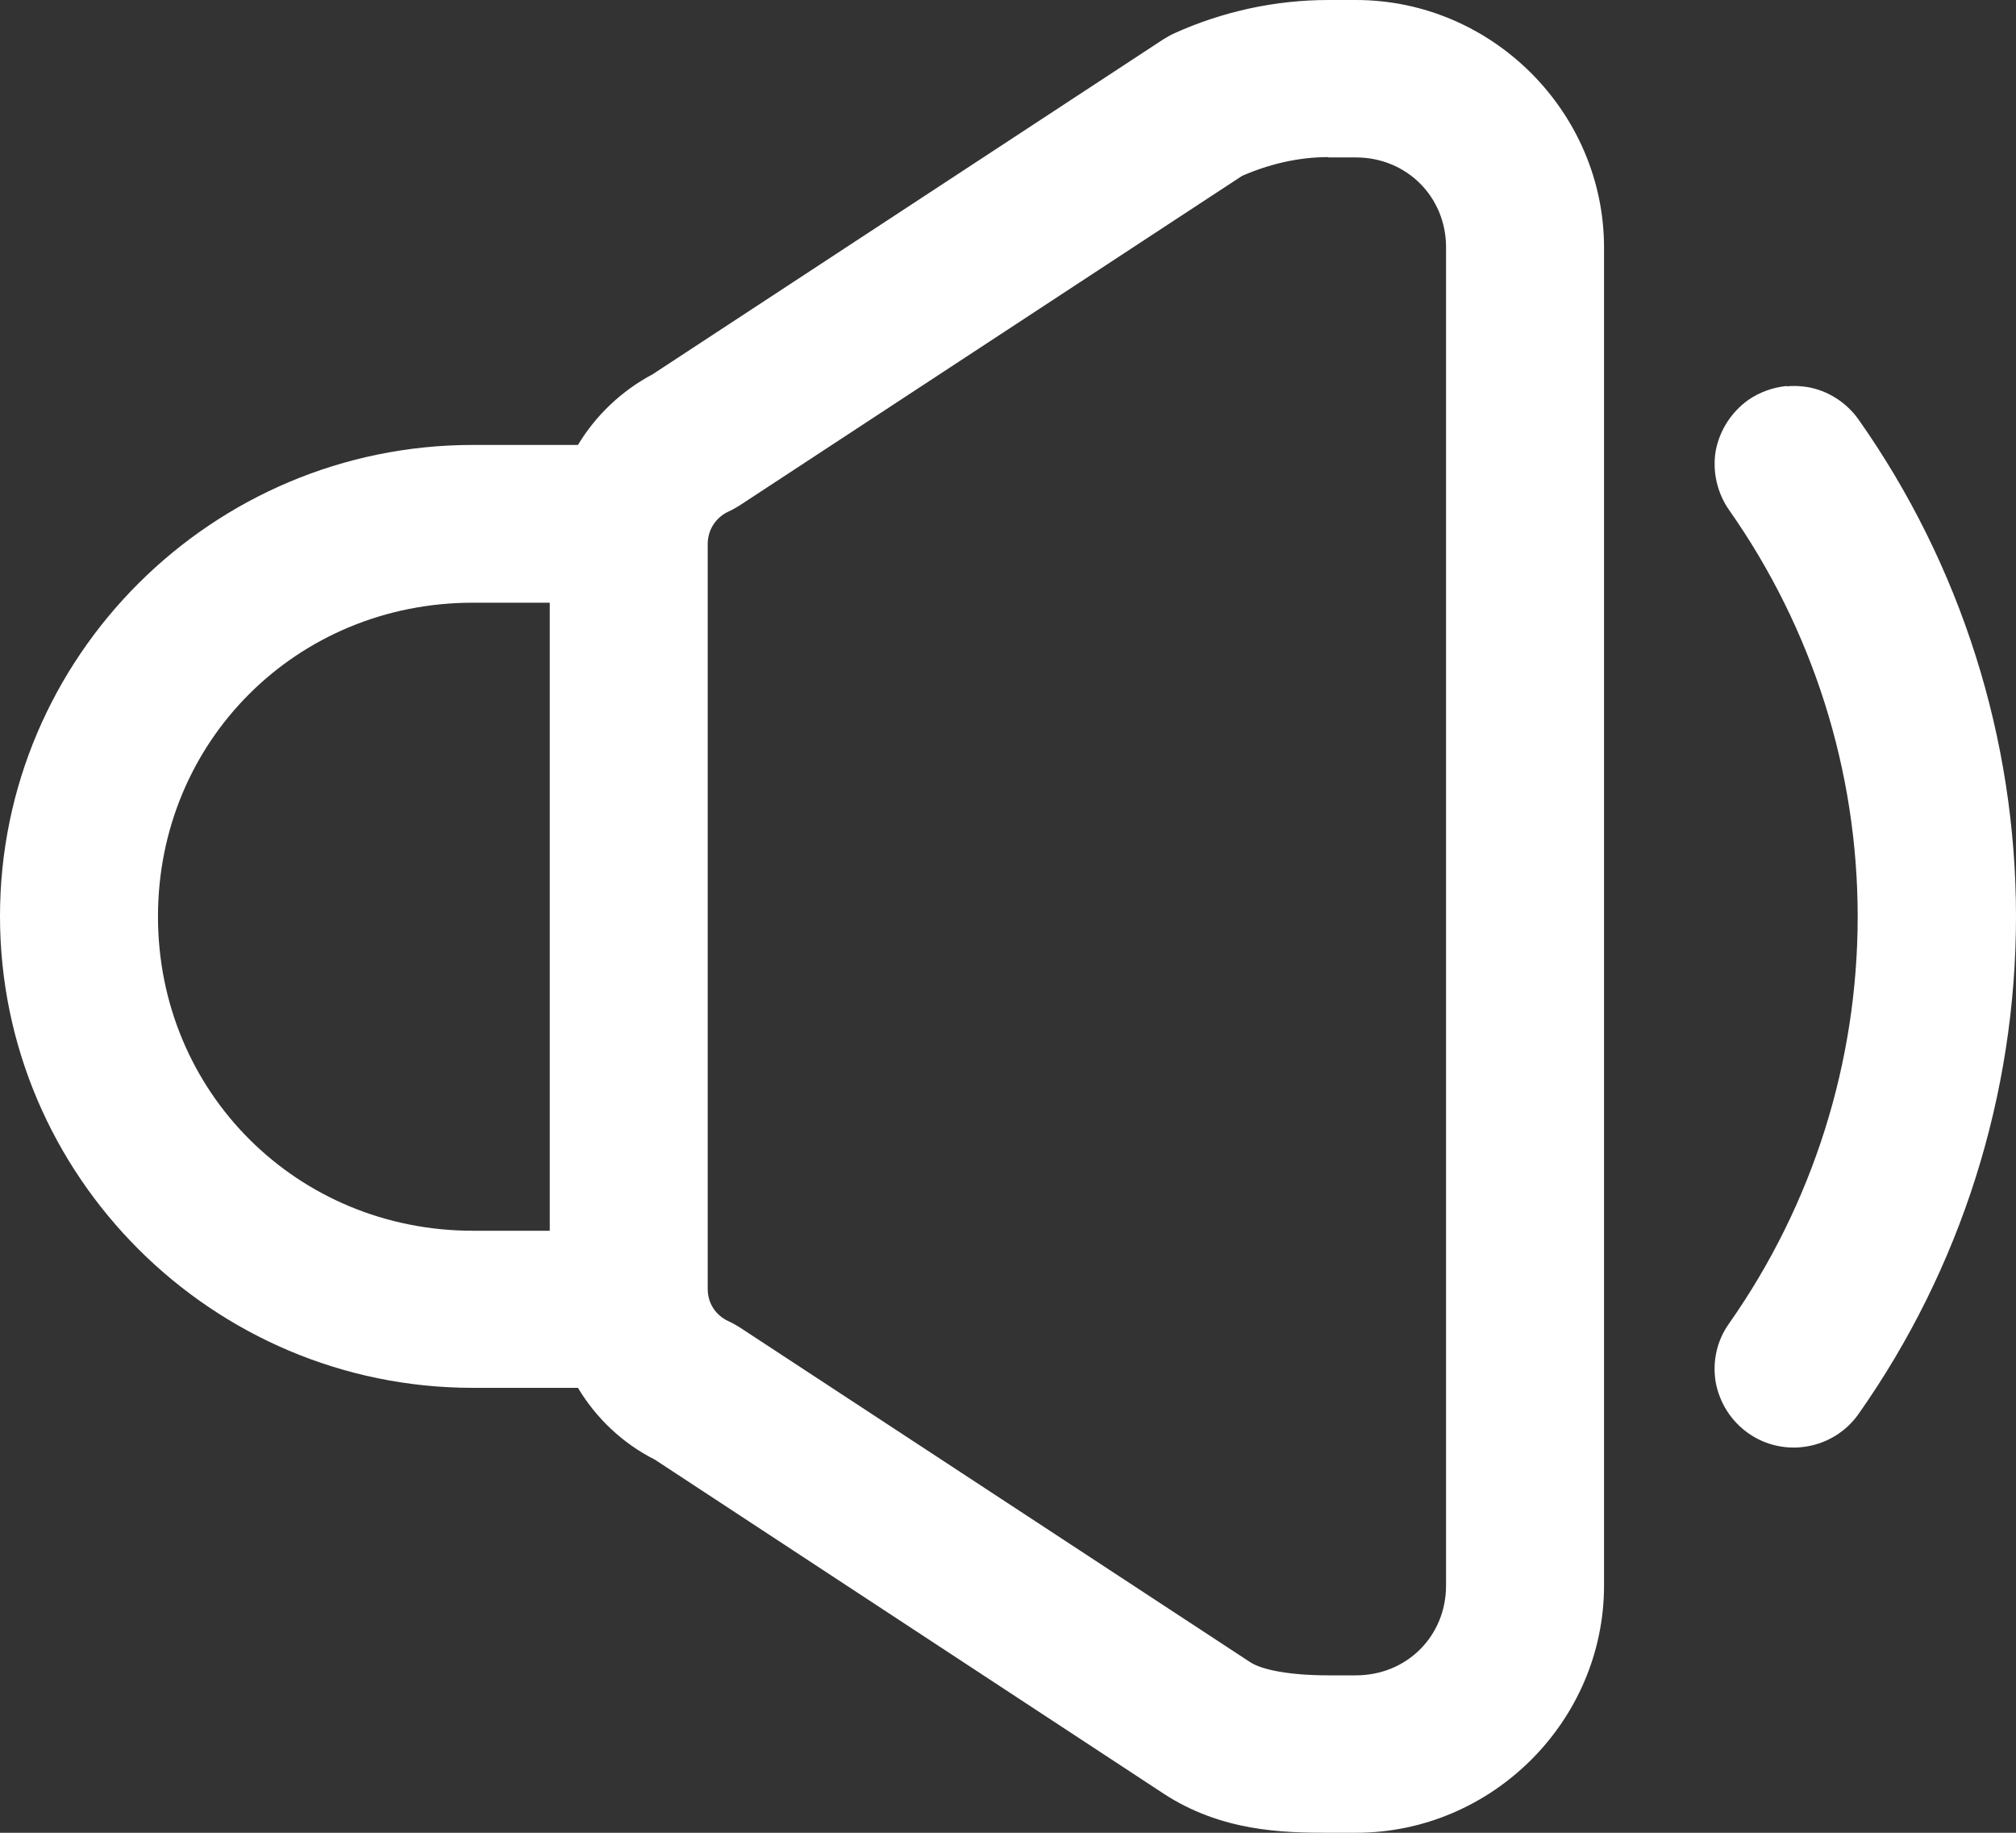 <svg width="66" height="60" viewBox="0 0 66 60" fill="none" xmlns="http://www.w3.org/2000/svg">
<rect x="0" y="0" width="66" height="60" fill="#333333" stroke="none"/>
<path d="M15.48 19.731H17.998V40.291H15.48C9.728 40.291 5.172 35.75 5.172 30.006C5.172 24.261 9.717 19.731 15.48 19.731ZM58.493 12.636C58.038 12.681 57.605 12.84 57.24 13.09C56.682 13.487 56.295 14.089 56.169 14.759C56.056 15.429 56.215 16.133 56.602 16.689C59.348 20.594 60.817 25.238 60.817 30.006C60.817 34.774 59.348 39.429 56.602 43.334C56.204 43.89 56.056 44.583 56.169 45.253C56.295 45.922 56.671 46.524 57.24 46.922C58.402 47.739 60.02 47.455 60.84 46.297C64.2 41.529 66 35.83 66 30.006C66 24.182 64.2 18.494 60.84 13.726C60.441 13.169 59.837 12.783 59.165 12.67C58.949 12.636 58.71 12.624 58.493 12.647V12.636ZM43.491 5.154H44.391C46.054 5.154 47.341 6.448 47.341 8.095V51.905C47.341 53.563 46.054 54.846 44.391 54.846H43.491C42.25 54.846 41.327 54.675 40.928 54.414L24.206 43.447C24.092 43.379 23.978 43.311 23.853 43.255C23.431 43.062 23.169 42.664 23.169 42.199V17.813C23.169 17.347 23.431 16.939 23.853 16.745C23.978 16.689 24.092 16.621 24.206 16.552L40.666 5.756C41.555 5.37 42.512 5.143 43.48 5.143L43.491 5.154ZM43.491 0C41.748 0 40.028 0.375 38.445 1.09C38.32 1.147 38.206 1.215 38.092 1.283L21.37 12.25C20.345 12.795 19.502 13.601 18.921 14.566H15.48C6.949 14.566 0 21.491 0 29.994C0 38.498 6.949 45.434 15.48 45.434H18.921C19.513 46.422 20.379 47.251 21.438 47.784L38.092 58.717C39.983 59.955 41.988 60 43.491 60H44.391C48.845 60 52.513 56.344 52.513 51.905V8.106C52.513 3.667 48.845 0 44.391 0H43.491Z" fill="white"/>
</svg>
